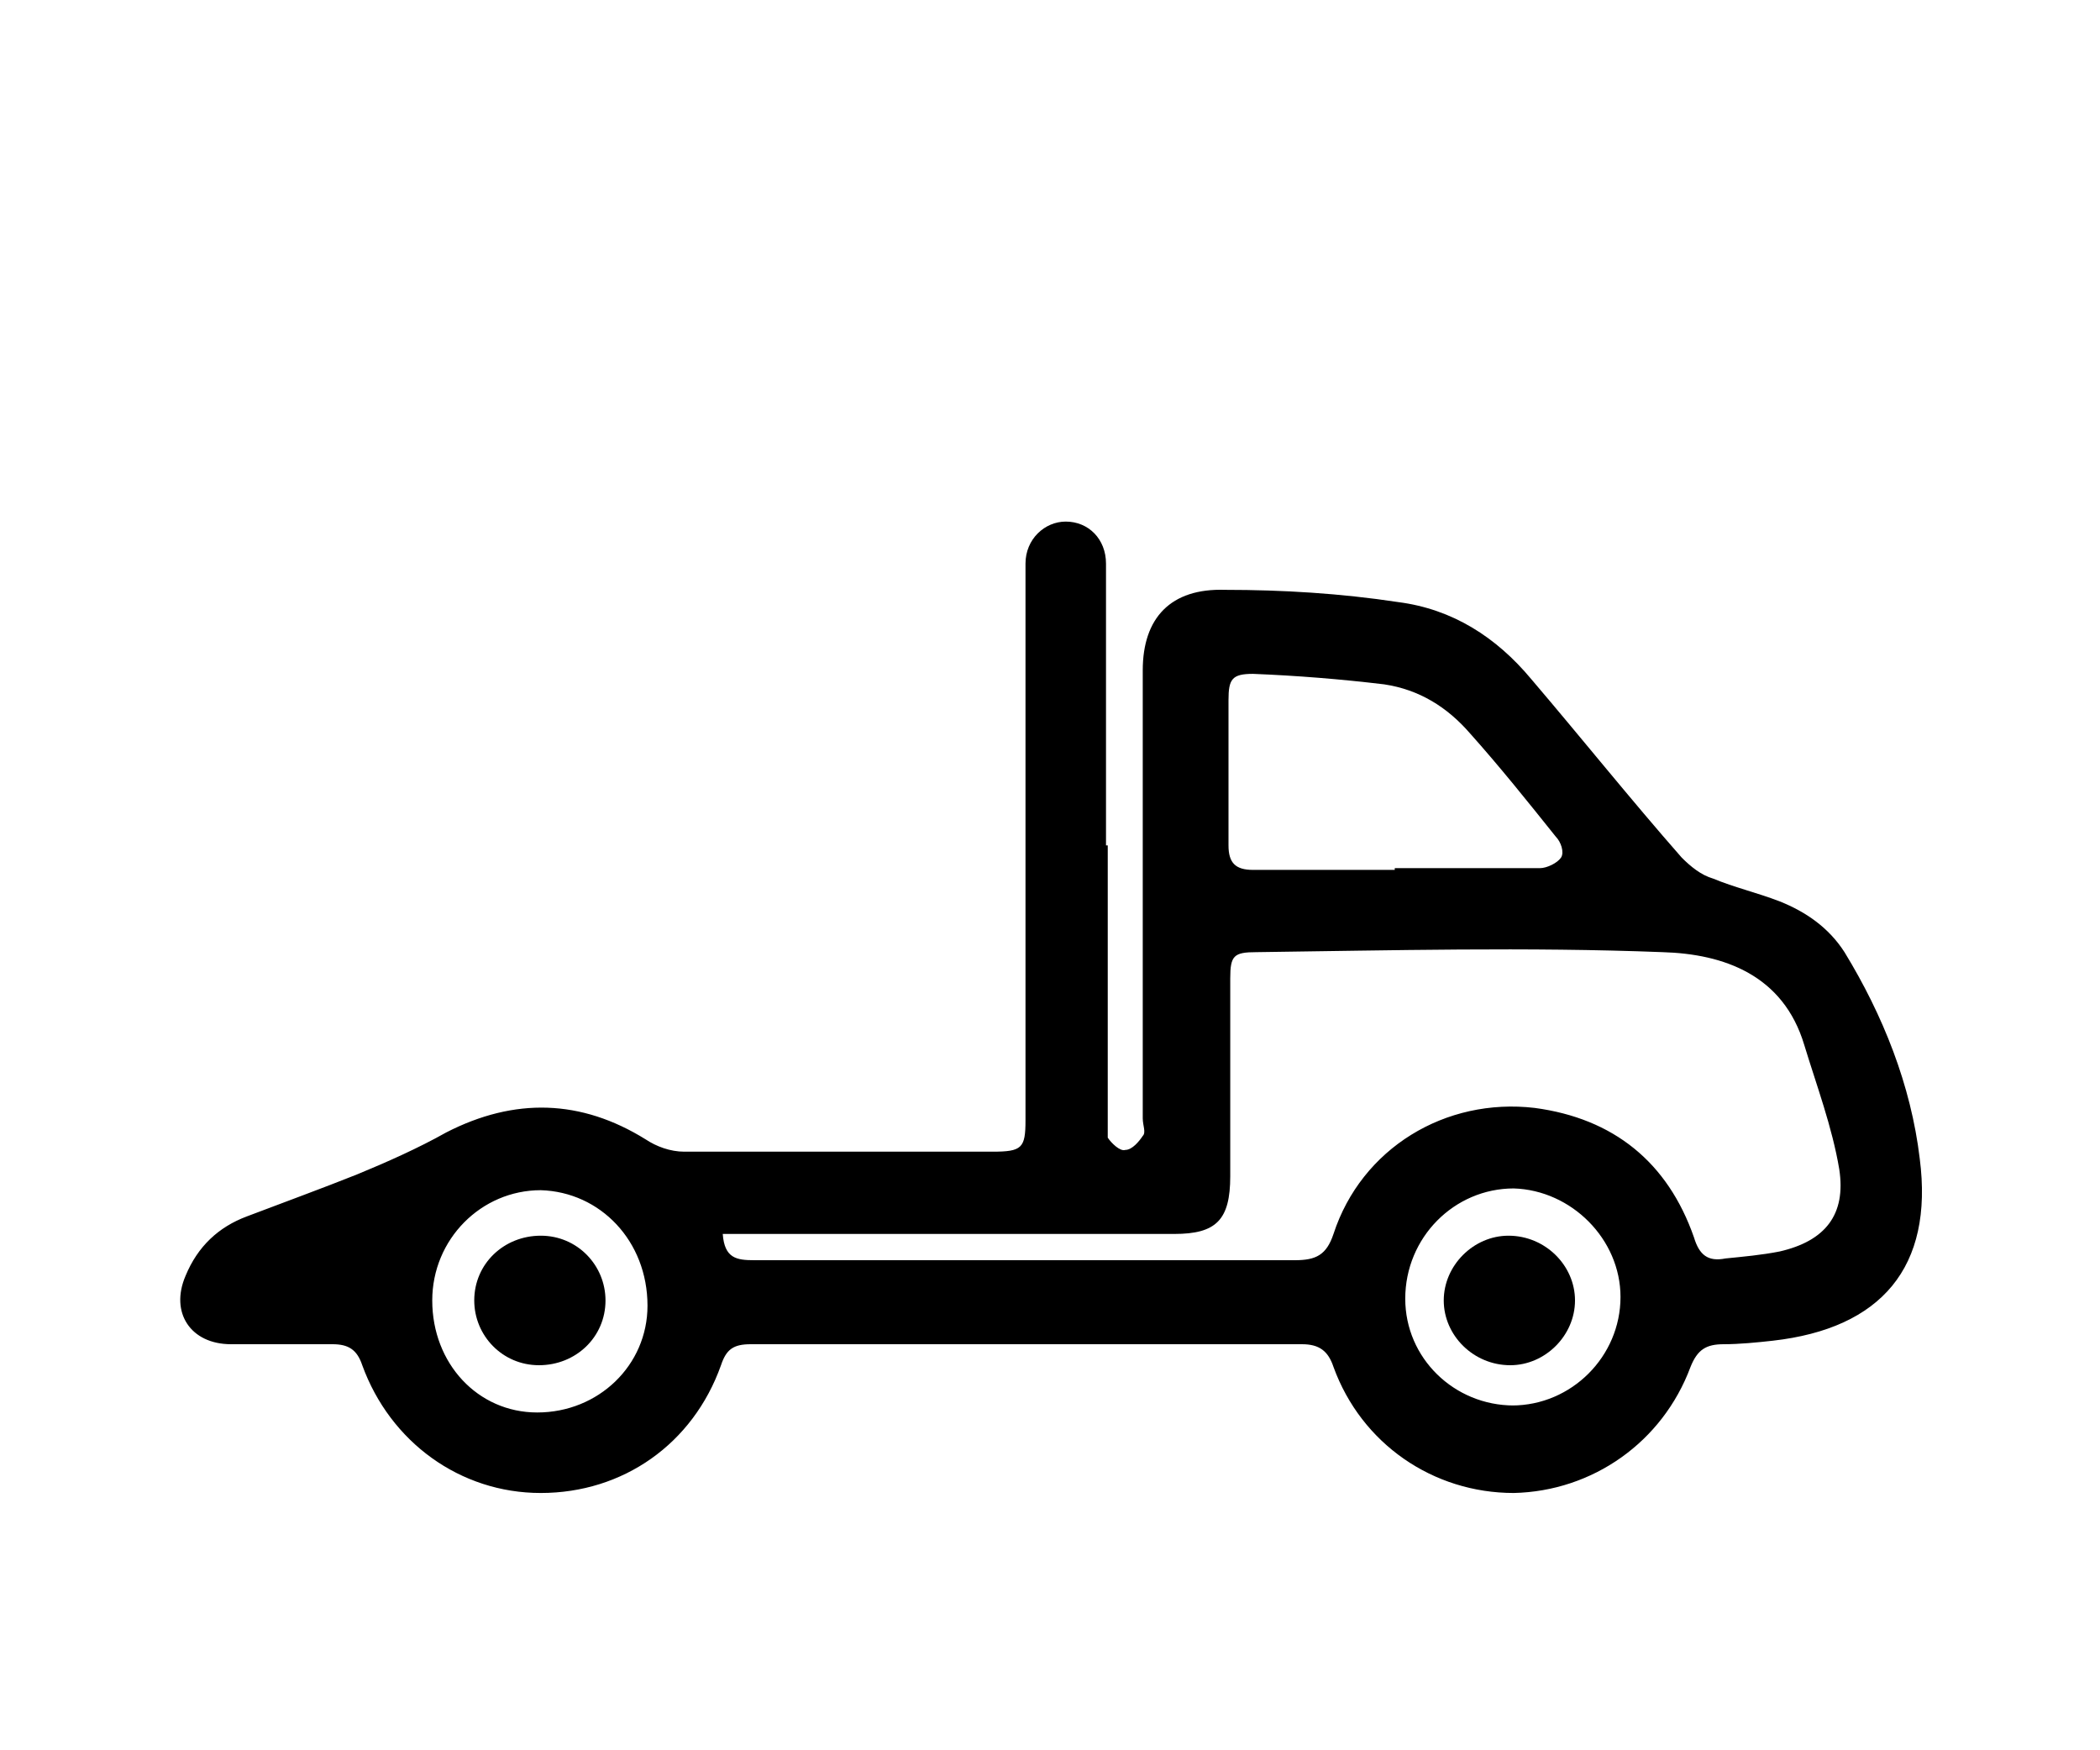 <?xml version="1.0" encoding="UTF-8"?>
<svg xmlns="http://www.w3.org/2000/svg" version="1.1" viewBox="0 0 120 100">
  <!-- Generator: Adobe Illustrator 28.7.1, SVG Export Plug-In . SVG Version: 1.2.0 Build 142)  -->
  <g>
    <g id="Calque_1">
      <g>
        <path d="M63.3,48.3c0,5.2,0,10.4,0,15.7,0,.3,0,.7,0,1,.2.3.7.8,1,.7.4,0,.8-.5,1-.8.2-.2,0-.6,0-1,0-8.5,0-17.1,0-25.6,0-3,1.6-4.7,4.7-4.6,3.3,0,6.6.2,9.9.7,3.1.4,5.6,2,7.6,4.4,2.9,3.4,5.7,6.9,8.6,10.2.5.5,1.1,1,1.8,1.2,1.2.5,2.5.8,3.8,1.3,1.5.6,2.8,1.5,3.7,2.9,2.2,3.6,3.8,7.6,4.3,11.8.8,6.2-2.2,9.7-8.4,10.4-.9.1-1.9.2-2.8.2-1,0-1.5.3-1.9,1.3-1.6,4.3-5.6,7.1-10.1,7.2-4.6,0-8.7-2.8-10.3-7.2-.3-.9-.8-1.3-1.8-1.3-10.5,0-21,0-31.5,0-1,0-1.4.3-1.7,1.2-1.6,4.5-5.6,7.3-10.3,7.3-4.6,0-8.6-2.9-10.2-7.3-.3-.9-.8-1.2-1.7-1.2-1.9,0-3.9,0-5.8,0-2.3,0-3.5-1.8-2.6-3.9.7-1.7,1.9-2.8,3.5-3.4,2.1-.8,4.3-1.6,6.3-2.4,1.7-.7,3.5-1.5,5.1-2.4,3.9-2,7.7-1.9,11.4.4.6.4,1.4.7,2.2.7,5.9,0,11.7,0,17.6,0,1.7,0,1.9-.2,1.9-1.8,0-10.2,0-20.4,0-30.6,0-.4,0-.8,0-1.2,0-1.4,1.1-2.4,2.3-2.4,1.3,0,2.3,1,2.3,2.4,0,2.8,0,5.5,0,8.3,0,2.6,0,5.2,0,7.8ZM41.3,70.5c.1,1.4.8,1.5,1.8,1.5,10.3,0,20.6,0,30.9,0,1.2,0,1.8-.3,2.2-1.5,1.6-4.9,6.4-7.8,11.5-7.2,4.5.6,7.6,3.1,9.1,7.4.3,1,.8,1.4,1.8,1.2,1-.1,2.1-.2,3.1-.4,2.6-.6,3.8-2.1,3.4-4.7-.4-2.4-1.3-4.8-2-7.1-1.2-4-4.6-5.2-8.1-5.3-7.7-.3-15.5-.1-23.2,0-1.3,0-1.5.2-1.5,1.5,0,3.8,0,7.6,0,11.3,0,2.5-.8,3.3-3.2,3.3-8.1,0-16.1,0-24.2,0h-1.5ZM79.7,49.6c2.8,0,5.5,0,8.3,0,.4,0,1-.3,1.2-.6.2-.3,0-.9-.3-1.2-1.6-2-3.2-4-4.9-5.9-1.3-1.5-2.9-2.5-4.9-2.8-2.5-.3-5-.5-7.5-.6-1.2,0-1.4.3-1.4,1.5,0,2.8,0,5.5,0,8.3,0,1,.4,1.4,1.4,1.4,2.7,0,5.4,0,8.1,0ZM24.7,74.3c0,3.6,2.6,6.4,6,6.4,3.5,0,6.3-2.7,6.3-6.1,0-3.7-2.7-6.5-6.1-6.6-3.4,0-6.2,2.8-6.2,6.3ZM86.4,80.3c3.4,0,6.2-2.8,6.2-6.2,0-3.3-2.8-6.1-6.1-6.2-3.4,0-6.2,2.8-6.2,6.3,0,3.4,2.8,6.1,6.2,6.1Z"/>
        <path d="M30.9,70.6c2.1,0,3.7,1.7,3.7,3.7,0,2.1-1.7,3.7-3.8,3.7-2.1,0-3.7-1.7-3.7-3.7,0-2.1,1.7-3.7,3.8-3.7Z"/>
        <path d="M86.3,78c-2.1,0-3.8-1.7-3.8-3.7,0-2,1.7-3.7,3.7-3.7,2.1,0,3.8,1.7,3.8,3.7,0,2-1.7,3.7-3.7,3.7Z"/>
      </g>
    </g>
  </g>
</svg>